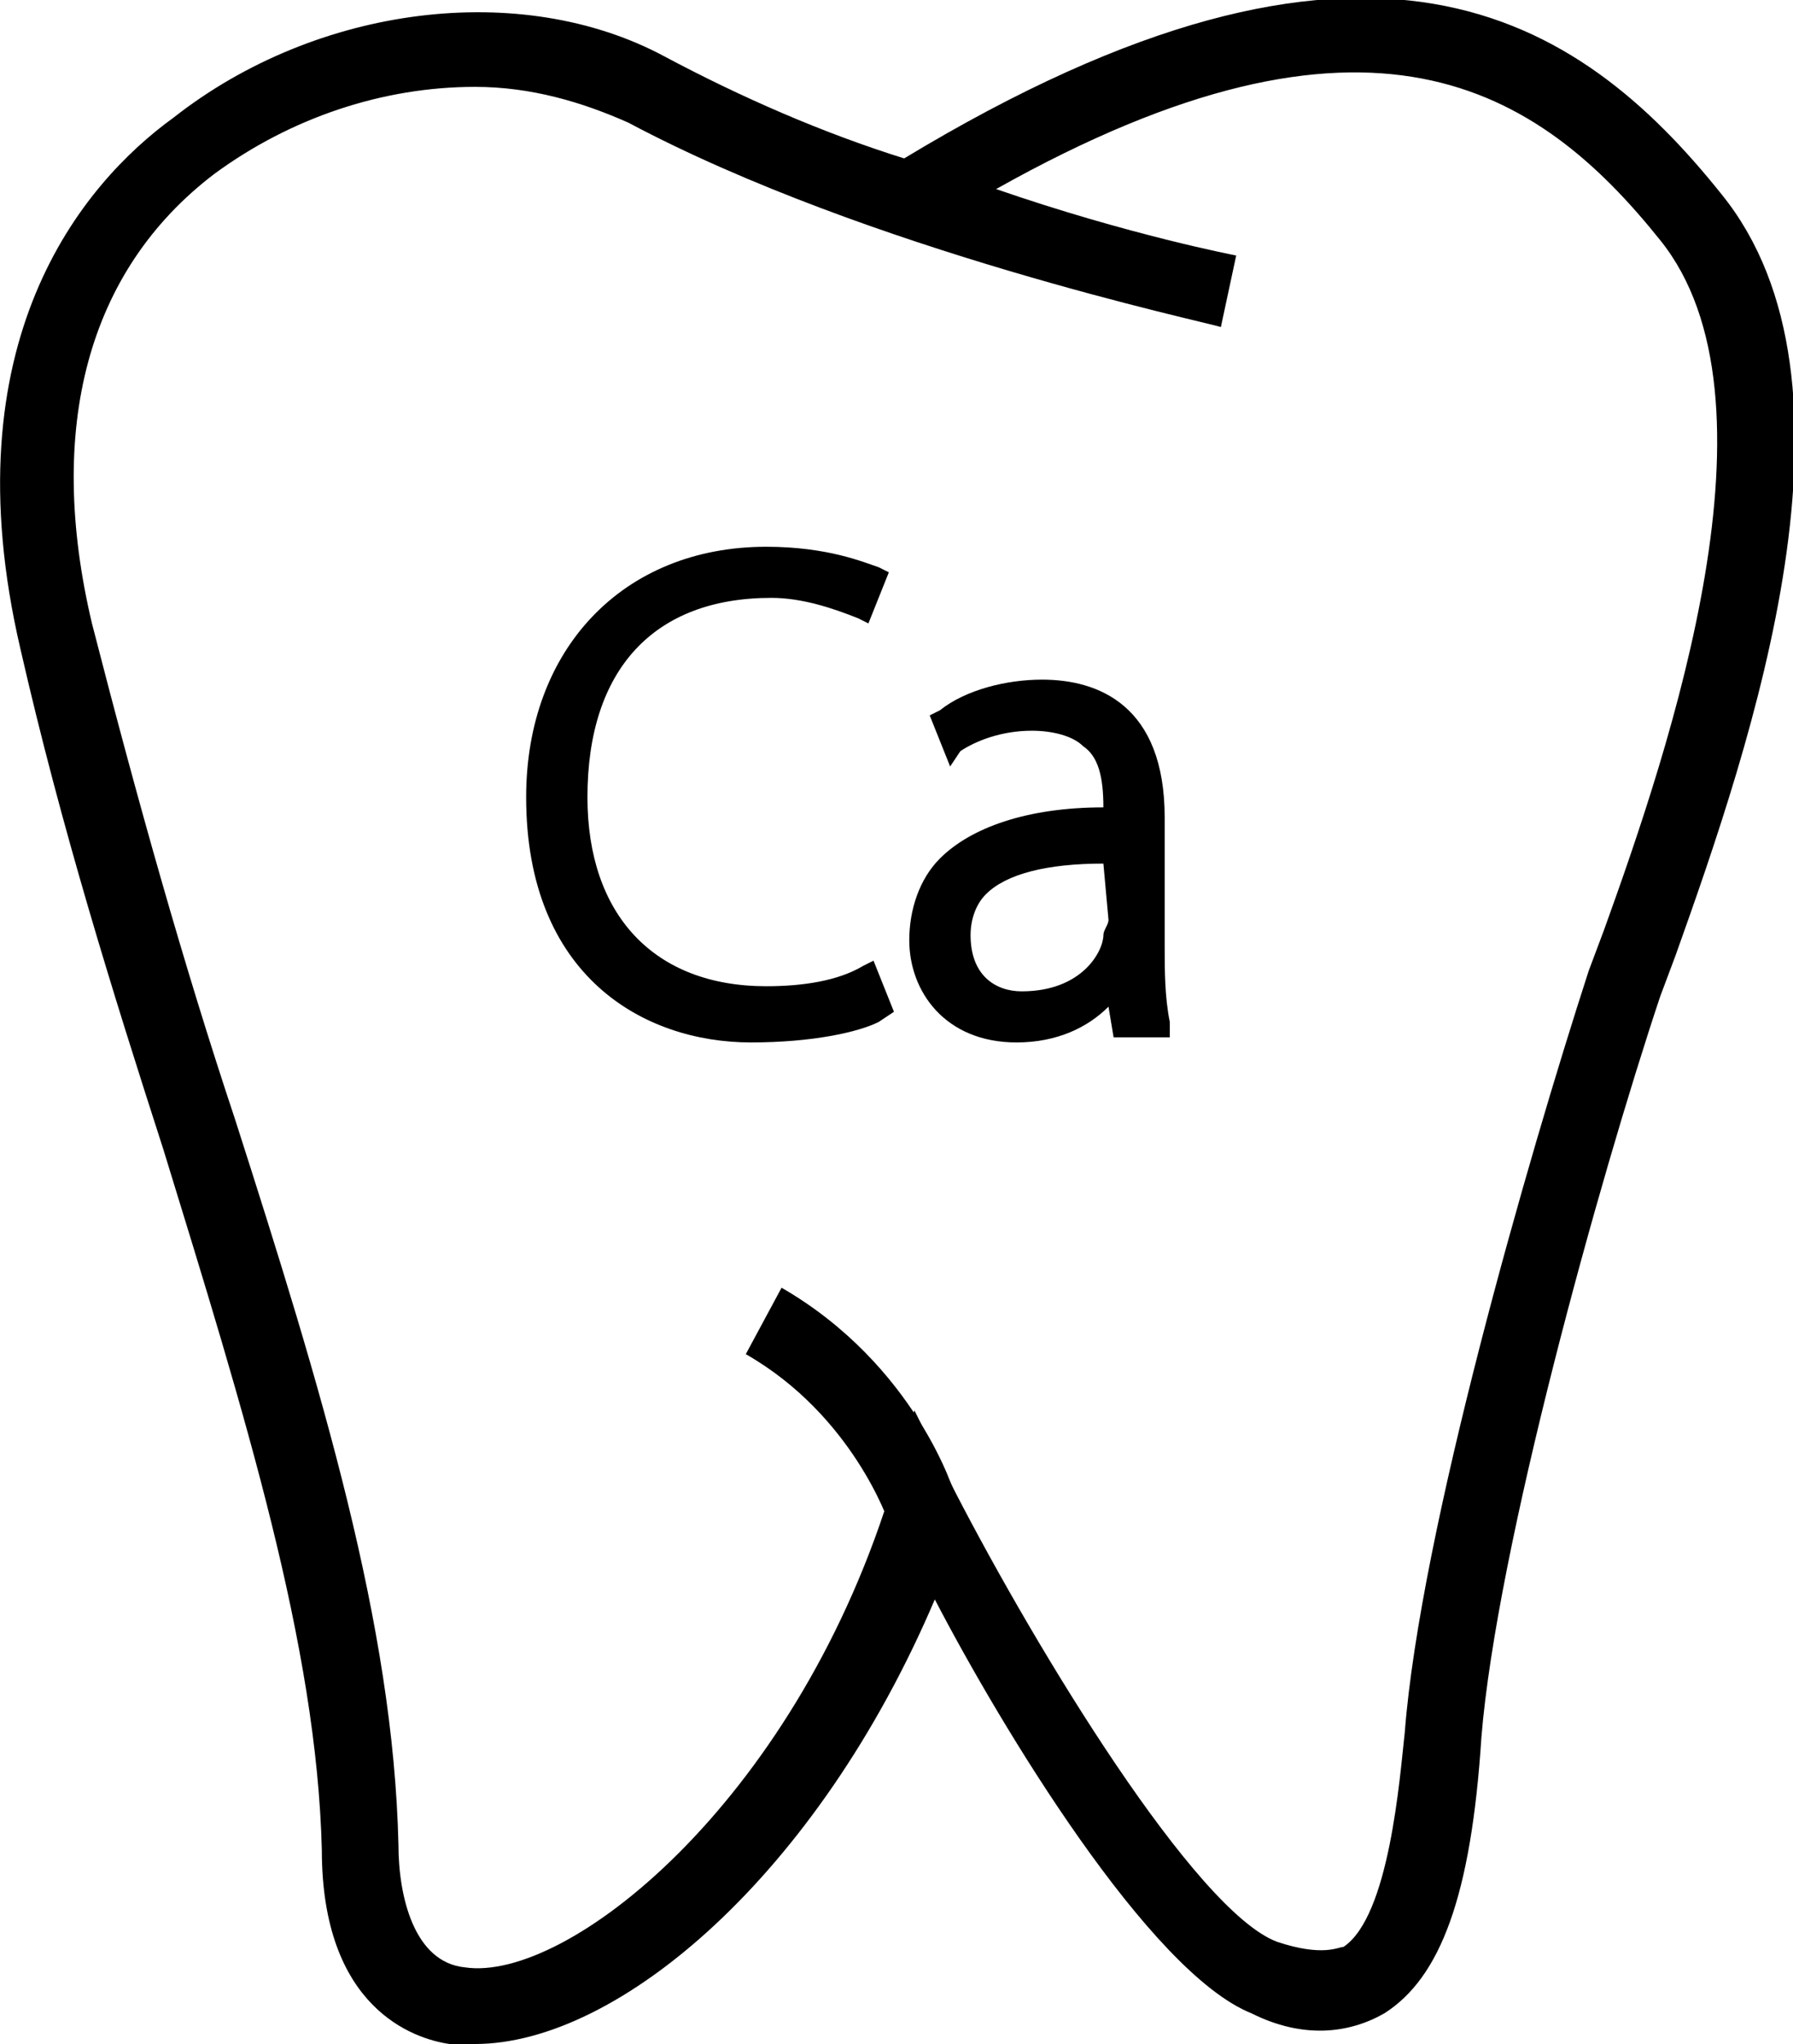 <?xml version="1.0" encoding="utf-8"?>
<!-- Generator: Adobe Illustrator 25.0.1, SVG Export Plug-In . SVG Version: 6.00 Build 0)  -->
<svg version="1.1" id="Layer_1" xmlns="http://www.w3.org/2000/svg" xmlns:xlink="http://www.w3.org/1999/xlink" x="0px" y="0px"
	 width="35.1px" height="40px" viewBox="0 0 35.1 40" style="enable-background:new 0 0 35.1 40;" xml:space="preserve">
<g>
	<g>
		<g>
			<path d="M17.1,19.7c-0.4,0.2-1.3,0.5-2.4,0.5c-2.1,0-4.2-1.4-4.2-4.5c0-2.6,1.7-4.6,4.5-4.6c1.1,0,1.8,0.3,2.1,0.4l-0.2,0.5
				c-0.4-0.2-1.1-0.4-1.8-0.4c-2.4,0-3.9,1.6-3.9,4.1c0,2.4,1.4,4,3.8,4c0.8,0,1.5-0.2,2-0.4L17.1,19.7z"/>
			<path d="M14.7,20.4c-2.1,0-4.4-1.3-4.4-4.8c0-2.9,1.9-4.9,4.7-4.9c1.2,0,1.9,0.3,2.2,0.4l0.2,0.1l-0.4,1l-0.2-0.1
				c-0.5-0.2-1.1-0.4-1.7-0.4c-2.3,0-3.6,1.4-3.6,3.9c0,2.3,1.3,3.7,3.5,3.7c0.7,0,1.4-0.1,1.9-0.4l0.2-0.1l0.4,1L17.2,20
				C16.8,20.2,15.9,20.4,14.7,20.4z M15,11.3c-2.5,0-4.3,1.8-4.3,4.4c0,3.2,2.1,4.3,4,4.3c0.9,0,1.6-0.2,2.1-0.3l0,0
				c-0.5,0.2-1.2,0.3-1.9,0.3c-2.5,0-4-1.6-4-4.2C10.9,13,12.5,11.3,15,11.3c0.6,0.1,1.2,0.2,1.7,0.4l0-0.1
				C16.5,11.4,15.9,11.3,15,11.3z"/>
		</g>
		<g>
			<path d="M22.5,18.6c0,0.5,0,1,0.1,1.5H22l-0.1-0.9h0c-0.3,0.5-1,1.1-2,1.1c-1.3,0-1.9-0.9-1.9-1.7c0-1.5,1.3-2.3,3.9-2.3V16
				c0-0.6-0.1-1.9-1.6-1.9c-0.6,0-1.1,0.1-1.6,0.5l-0.2-0.5c0.6-0.4,1.3-0.5,1.8-0.5c1.8,0,2.2,1.4,2.2,2.5V18.6z M21.9,16.7
				c-1.4,0-3.2,0.2-3.2,1.7c0,0.9,0.6,1.3,1.3,1.3c1.1,0,1.6-0.6,1.9-1.3c0-0.1,0.1-0.3,0.1-0.4V16.7z"/>
			<path d="M19.9,20.4c-1.4,0-2.1-1-2.1-2c0-0.6,0.2-1.2,0.6-1.6c0.6-0.6,1.7-1,3.2-1c0-0.6-0.1-1-0.4-1.2c-0.2-0.2-0.6-0.3-1-0.3
				c-0.6,0-1.1,0.2-1.4,0.4L18.6,15L18.2,14l0.2-0.1c0.5-0.4,1.3-0.6,2-0.6c1.1,0,2.4,0.5,2.4,2.7v2.5c0,0.5,0,1,0.1,1.5l0,0.3h-1.1
				l-0.1-0.6C21.3,20.1,20.7,20.4,19.9,20.4z M21.8,16.4c-1.4,0-2.5,0.3-3,0.8c-0.3,0.3-0.5,0.7-0.5,1.2c0,0.7,0.5,1.5,1.6,1.5
				c0.3,0,0.6-0.1,0.9-0.2c-0.2,0.1-0.5,0.1-0.8,0.1c-0.8,0-1.5-0.5-1.5-1.6c0-0.5,0.2-0.9,0.5-1.2c0.5-0.5,1.5-0.8,3-0.7l0.2,0V18
				c0,0.1,0,0.3-0.1,0.5c0,0.1-0.1,0.3-0.2,0.4h0.3l0.1,0.2l0.1,0.7h0.1c0-0.4-0.1-0.8-0.1-1.3v-2.5c0-1.5-0.6-2.3-1.9-2.3
				c-0.5,0-1.1,0.1-1.5,0.4l0,0c0.4-0.2,1-0.4,1.5-0.4c0.5,0,1,0.2,1.3,0.5c0.4,0.4,0.5,0.9,0.5,1.6v0.4l-0.2,0
				C21.8,16.4,21.8,16.4,21.8,16.4z M21.6,16.9c-1.1,0-1.9,0.2-2.3,0.6c-0.2,0.2-0.3,0.5-0.3,0.8c0,0.8,0.5,1.1,1,1.1
				c1.2,0,1.6-0.8,1.6-1.1c0-0.1,0.1-0.2,0.1-0.3L21.6,16.9C21.6,16.9,21.6,16.9,21.6,16.9z"/>
		</g>
	</g>
	<g>
		<path d="M9.3,40c-0.2,0-0.3,0-0.5,0c-0.7-0.1-2.5-0.7-2.5-3.8c-0.1-4-1.5-8.5-3.1-13.7c-1-3.1-2-6.3-2.8-9.8
			C-1,6.7,1.6,3.6,3.4,2.3c2.8-2.2,6.8-2.7,9.6-1.2c1.5,0.8,3.1,1.5,4.7,2c9.1-5.5,13.2-2.8,16,0.7c3,3.7,0.6,10.7-0.9,14.9
			l-0.3,0.8C31.3,23.1,29.3,30.3,29,34c-0.2,3.1-0.8,4.7-1.9,5.4c-0.7,0.4-1.6,0.5-2.6,0c-2-0.8-4.9-5.6-6.2-8.1
			C16,36.7,12.1,40,9.3,40z M9.3,1.7c-1.8,0-3.6,0.6-5.1,1.7c-2.5,1.9-3.3,5-2.4,8.8c0.9,3.5,1.8,6.7,2.8,9.7
			c1.7,5.3,3.1,9.9,3.2,14.2c0,1,0.3,2.3,1.3,2.4c2,0.3,6.4-3.2,8.3-9.2l0.5-1.7l0.8,1.6c1.6,3.1,4.7,8.2,6.3,8.8
			c0.9,0.3,1.2,0.1,1.3,0.1c0.9-0.6,1.1-3.3,1.2-4.2c0.3-3.9,2.4-11.2,3.6-14.9l0.3-0.8c1.3-3.6,3.6-10.4,1.1-13.5
			c-2.4-3-5.7-5.1-13-1C22.1,4.6,24.2,5,24.2,5l-0.3,1.4c-0.3-0.1-6.9-1.5-11.6-4C11.4,2,10.4,1.7,9.3,1.7z"/>
	</g>
	<g>
		<path d="M17.4,29.8c0,0-0.7-2.1-2.8-3.3l0.7-1.3c2.6,1.5,3.4,4,3.4,4.1L17.4,29.8l0.7-0.2L17.4,29.8z"/>
	</g>
</g>
</svg>

